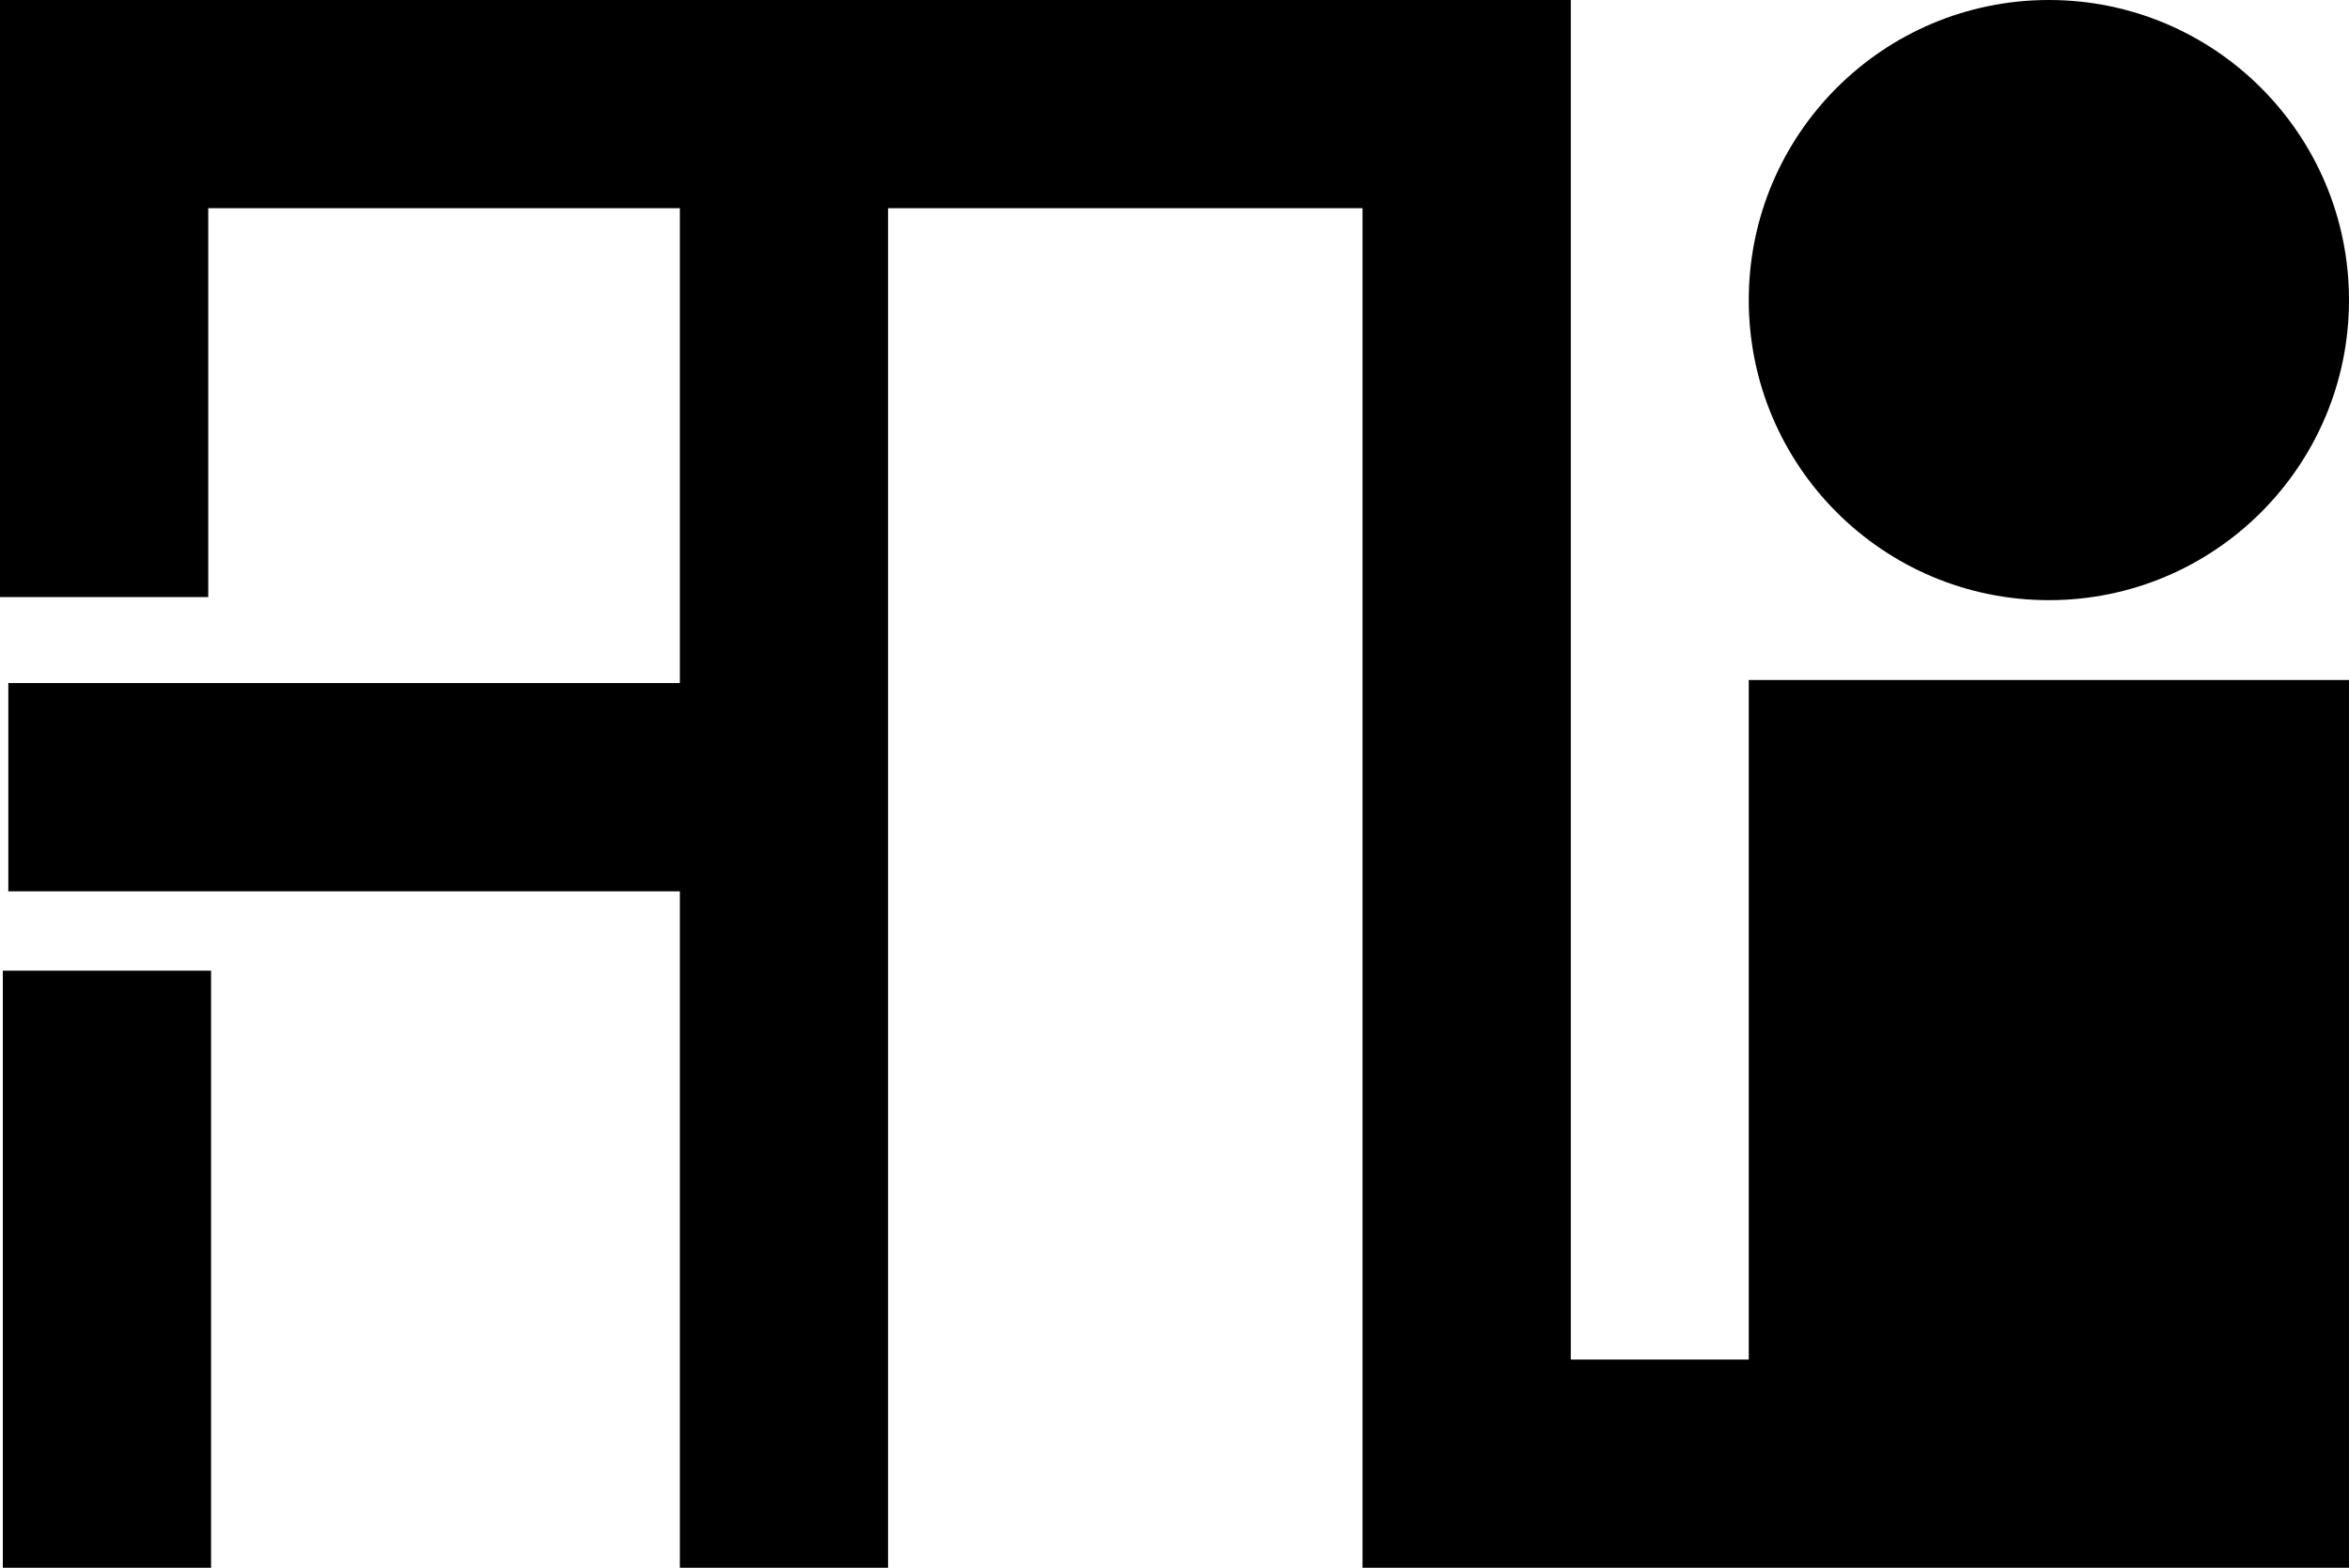 <?xml version="1.0" encoding="UTF-8"?>
<svg id="Layer_2" data-name="Layer 2" xmlns="http://www.w3.org/2000/svg" viewBox="0 0 191.76 128">
  <g id="Layer_1-2" data-name="Layer 1">
    <g>
      <polygon points="142.76 111 128.23 111 128.23 17 128.23 0 111.23 0 72.5 0 55.5 0 17 0 .23 0 0 0 0 48.75 17 48.75 17 17 55.5 17 55.5 55.77 .68 55.77 .68 72.77 55.5 72.77 55.5 128 72.5 128 72.5 17 111.23 17 111.23 128 122.94 128 128.23 128 142.76 128 149.79 128 191.76 128 191.76 55.52 142.76 55.52 142.76 111"/>
      <circle cx="167.26" cy="24.5" r="24.5"/>
      <rect x=".23" y="79.25" width="17" height="48.75"/>
    </g>
  </g>
</svg>